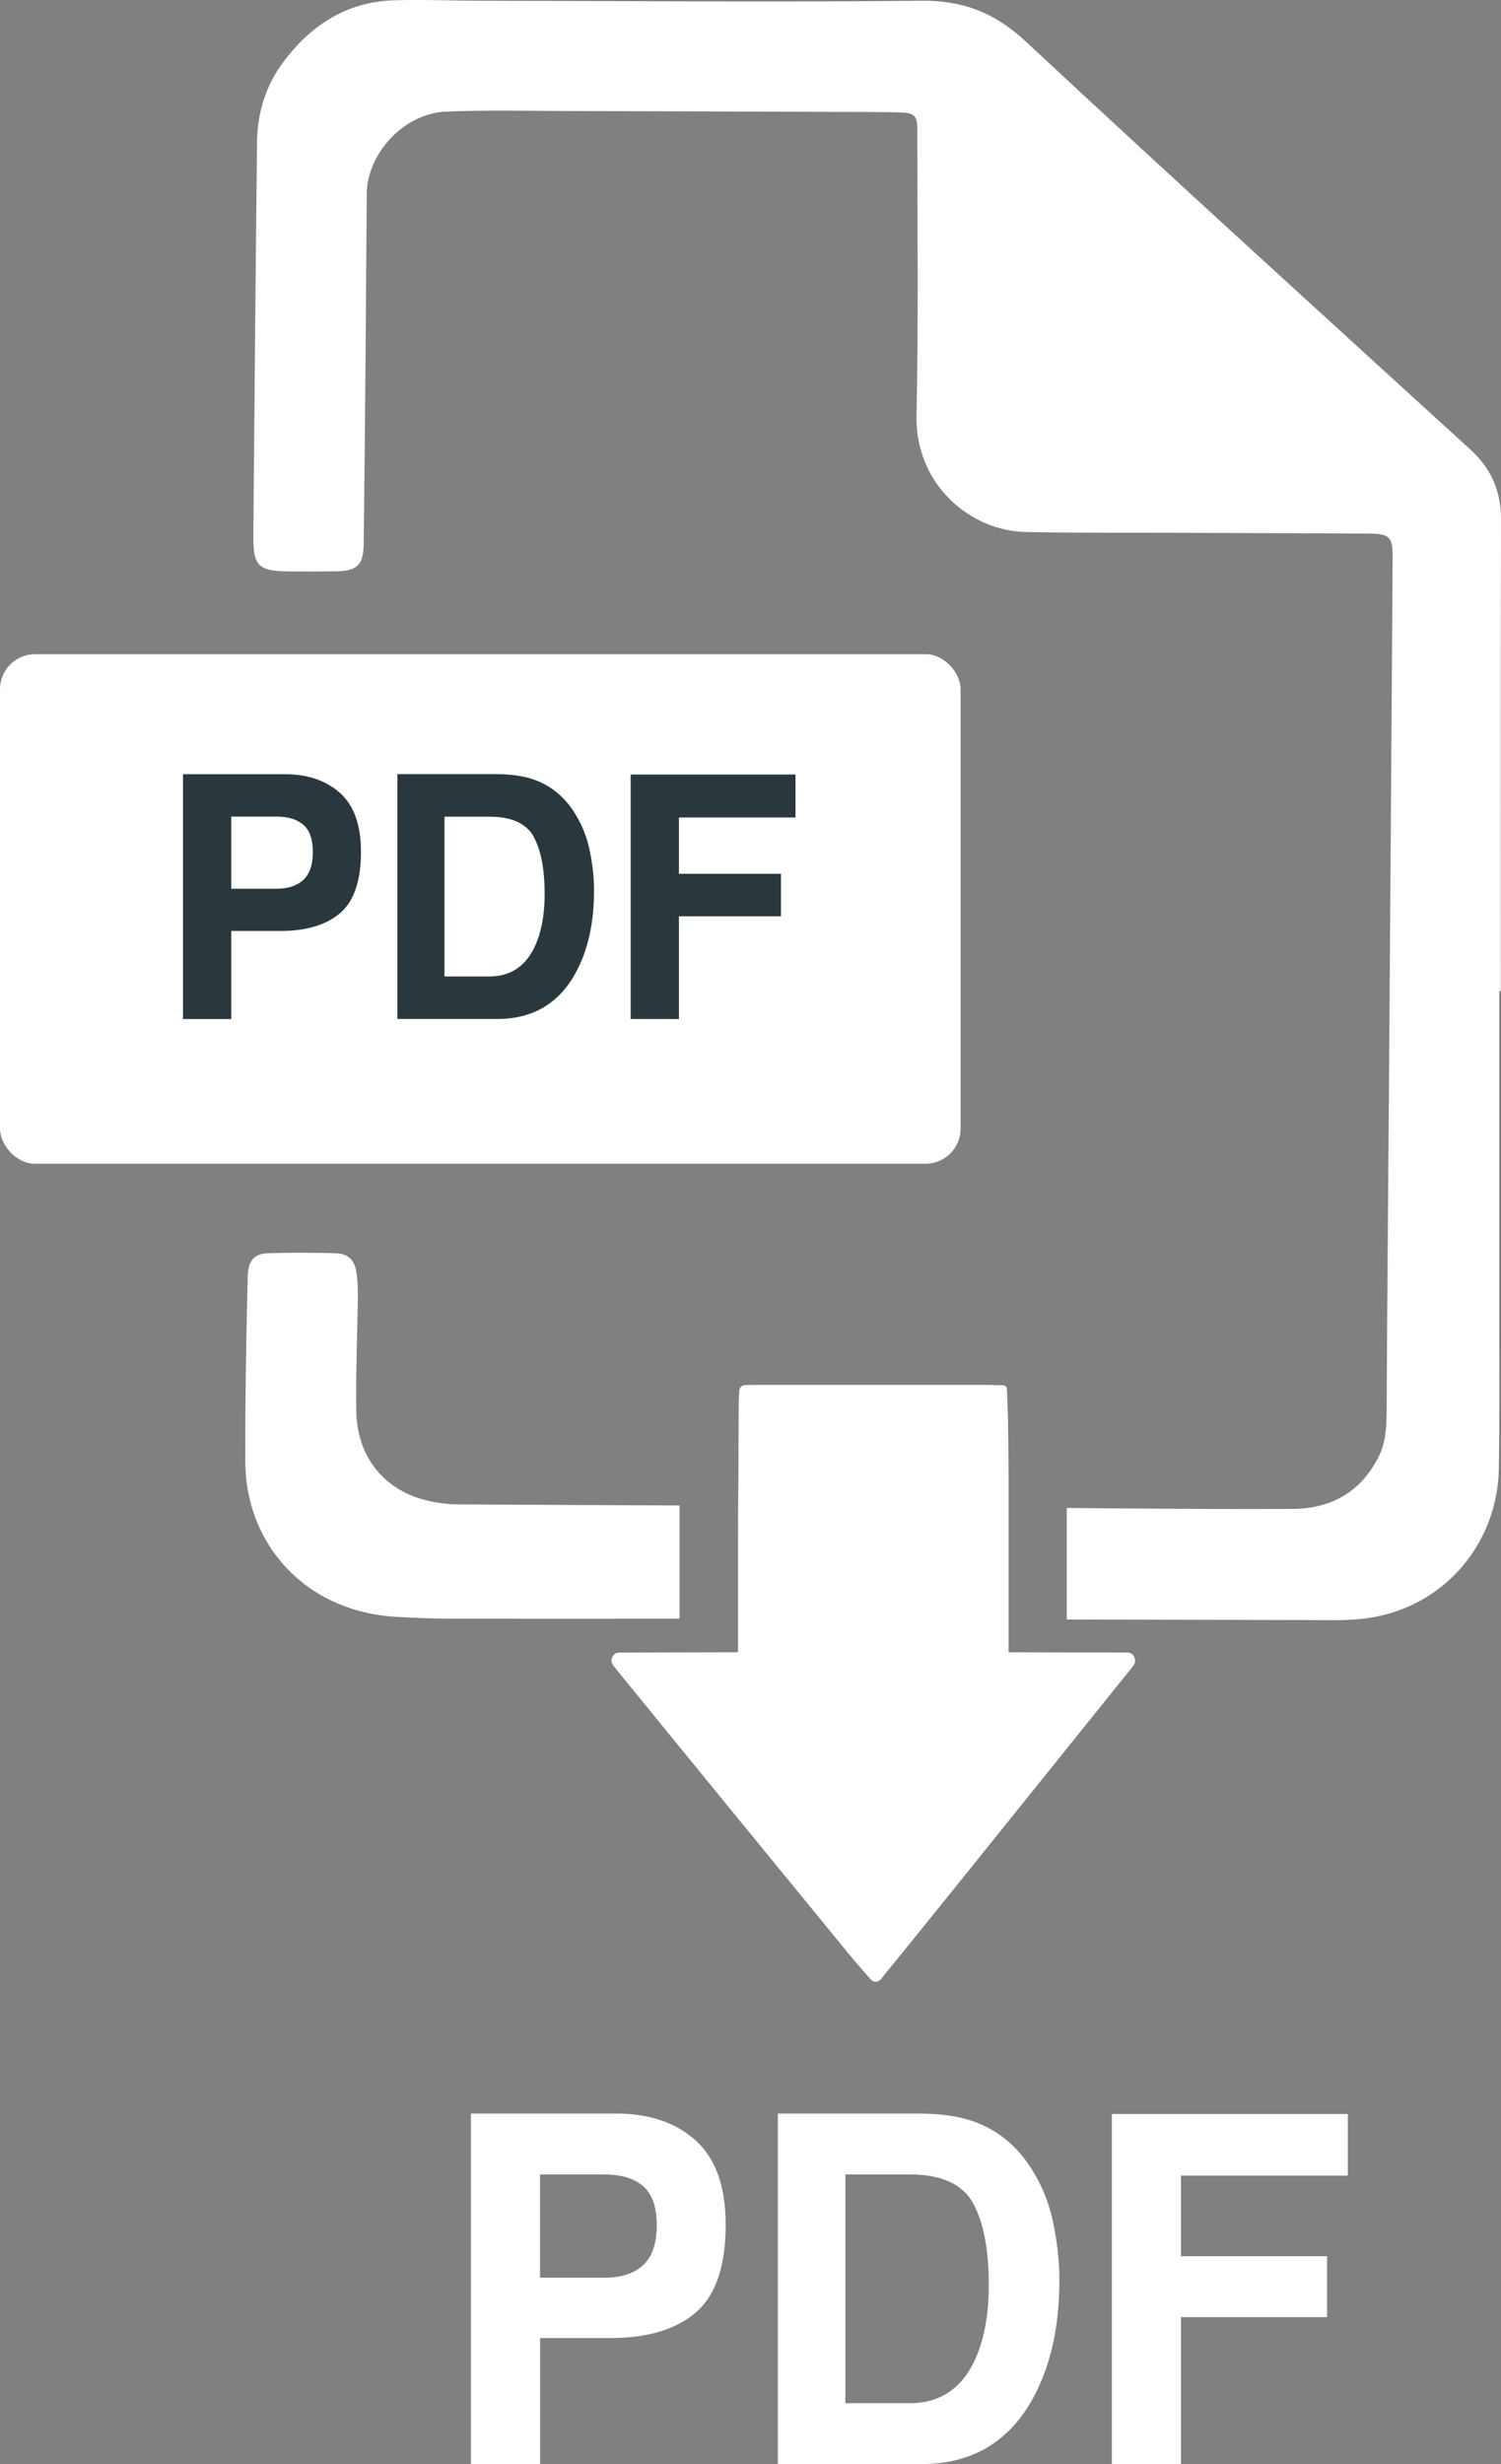 <?xml version="1.0" encoding="UTF-8"?>
<svg id="Layer_1" data-name="Layer 1" xmlns="http://www.w3.org/2000/svg" viewBox="0 0 223.01 365.93">
  <rect x="0" y="0" width="223.01" height="365.93" fill="#808080" stroke="none"/>
  <defs>
    <style>
      .cls-1 {
        fill: #2a383e;
      }

      .cls-1, .cls-2 {
        stroke-width: 0px;
      }

      .cls-2 {
        fill: #fff;
      }
    </style>
  </defs>
  <g>
    <path class="cls-2" d="M90.74,347.21h-10.5v18.72h-10.27v-52.06h21.54c4.97,0,8.92,1.34,11.88,4.03,2.95,2.68,4.43,6.84,4.43,12.47,0,6.14-1.48,10.49-4.43,13.03-2.95,2.54-7.17,3.81-12.65,3.81ZM95.57,336.37c1.34-1.25,2.01-3.23,2.01-5.93s-.68-4.64-2.03-5.79-3.25-1.73-5.69-1.73h-9.63v15.33h9.63c2.44,0,4.34-.62,5.7-1.87Z"/>
    <path class="cls-2" d="M136.87,365.93h-21.3v-52.06h21.3c3.06.05,5.61.42,7.65,1.13,3.47,1.2,6.27,3.4,8.42,6.6,1.72,2.59,2.9,5.39,3.52,8.41.63,3.01.94,5.89.94,8.62,0,6.92-1.32,12.79-3.96,17.59-3.58,6.47-9.1,9.71-16.58,9.71ZM144.56,327.15c-1.59-2.83-4.73-4.24-9.43-4.24h-9.53v33.98h9.53c4.88,0,8.28-2.53,10.2-7.59,1.05-2.78,1.58-6.09,1.58-9.92,0-5.3-.78-9.37-2.35-12.22Z"/>
    <path class="cls-2" d="M200.25,323.09h-24.79v11.97h21.71v9.04h-21.71v21.83h-10.27v-51.99h35.06v9.15Z"/>
  </g>
  <g>
    <g>
      <rect class="cls-2" y="97.15" width="142.72" height="75.67" rx="5.2" ry="5.2"/>
      <g>
        <path class="cls-2" d="M222.98,147.18c0-23.35-.03-46.7.03-70.05.01-4.22-1.46-7.55-4.57-10.39-22.07-20.13-44.17-40.21-66.03-60.57C147.84,1.92,143.12.05,136.91.11c-21.77.22-43.55.04-65.33,0-4.39,0-8.79-.21-13.17-.06-6.97.25-12.27,3.73-16.33,9.18-2.59,3.47-3.84,7.49-3.89,11.8-.22,19.51-.38,39.02-.55,58.53-.04,4.48.76,5.26,5.21,5.3,2.31.02,4.62.02,6.94-.01,3.34-.05,4.21-.91,4.25-4.21.1-8.23.18-16.46.25-24.69.08-9.06.12-18.12.2-27.18.05-6.02,5.58-11.93,11.71-12.19,5.68-.24,11.37-.12,17.06-.1,13.87.03,27.74.09,41.61.14,2.91.01,5.83,0,8.74.07,2.3.06,2.68.45,2.68,2.71,0,14.1.18,28.21-.12,42.3-.21,10.18,7.91,17.12,16.18,17.3,7.26.16,14.52.09,21.78.12,9.75.04,19.51.07,29.26.12,3.07.02,3.54.5,3.52,3.57-.17,25.98-.35,51.96-.54,77.95-.12,16.13-.27,32.27-.35,48.4-.01,2.48-.06,4.91-1.19,7.17-2.64,5.23-7.02,7.71-12.78,7.75-7.49.05-14.98,0-22.47-.05-3.7-.02-7.39-.06-11.09-.09v16.56c11.83.03,23.65.06,35.48.08,3.27,0,6.61.17,9.81-.37,10.92-1.82,18.73-11.05,18.91-22.14.12-7.12.06-14.24.06-21.36,0-16.51,0-33.01,0-49.52h.22Z"/>
        <path class="cls-2" d="M100.97,223.57c-10.92-.05-21.85-.09-32.77-.16-1.92-.01-3.9-.28-5.73-.84-5.81-1.78-9.4-6.56-9.53-12.9-.11-5.63.16-11.28.22-16.92.01-1.33-.01-2.69-.24-4-.29-1.66-1.27-2.58-2.95-2.63-3.42-.1-6.84-.12-10.26,0-2.01.07-2.85,1.2-2.91,3.48-.12,5.18-.23,10.35-.3,15.53-.05,3.93-.06,7.86-.06,11.79-.02,12.31,8.88,22.48,22.58,23.2,2.54.13,5.08.26,7.62.26,11.44.01,22.88.01,34.32,0v-16.84Z"/>
      </g>
    </g>
    <path class="cls-2" d="M109.65,245.37v-.75c0-31.3,0,15.82,0-15.47,0-3.49.04-6.98.06-10.48.02-3.3.02-6.59.04-9.89,0-.72.04-1.43.08-2.15.03-.59.35-.92.95-.94.72-.02,1.44-.03,2.15-.03,11.24,0,22.48,0,33.73,0,.73,0,1.47.07,2.2.05.56-.02.73.24.75.75.04,1.57.14,3.13.16,4.7.05,2.69.06,5.39.08,8.08.01,1.75,0,3.49,0,5.24,0,32.85,0-12.72,0,20.13v.76c.23,0,.44,0,.64,0,5.63.01,11.26.04,16.89.03.52,0,.88.17,1.11.62.26.5.18.98-.16,1.42-.91,1.15-1.83,2.29-2.76,3.44-8.61,10.7-17.22,21.41-25.84,32.11-2.92,3.62-5.85,7.23-8.78,10.84-.47.58-1.09.66-1.59.1-1.17-1.3-2.31-2.62-3.42-3.97-6.05-7.38-12.1-14.77-18.14-22.16-4.66-5.7-9.31-11.4-13.96-17.1-.89-1.09-1.78-2.17-2.65-3.27-.5-.63-.45-1.31.16-1.81.17-.14.44-.2.66-.2,5.66-.03,11.32-.04,16.98-.05.19,0,.39,0,.65,0Z"/>
  </g>
  <g>
    <path class="cls-1" d="M41.69,138.25h-7.33v13.08h-7.17v-36.36h15.05c3.47,0,6.23.94,8.3,2.81s3.09,4.78,3.09,8.71c0,4.29-1.03,7.33-3.09,9.1s-5.01,2.66-8.84,2.66ZM45.07,130.67c.94-.87,1.41-2.25,1.41-4.14s-.47-3.24-1.42-4.05c-.95-.81-2.27-1.21-3.97-1.21h-6.73v10.71h6.73c1.7,0,3.03-.44,3.98-1.31Z"/>
    <path class="cls-1" d="M73.92,151.32h-14.88v-36.36h14.88c2.14.03,3.92.3,5.34.79,2.42.84,4.38,2.38,5.88,4.61,1.2,1.81,2.02,3.77,2.46,5.87.44,2.11.66,4.11.66,6.02,0,4.84-.92,8.93-2.77,12.29-2.5,4.52-6.36,6.78-11.58,6.78ZM79.29,124.24c-1.11-1.97-3.3-2.96-6.59-2.96h-6.66v23.73h6.66c3.41,0,5.78-1.77,7.12-5.3.73-1.94,1.1-4.25,1.1-6.93,0-3.7-.55-6.55-1.64-8.54Z"/>
    <path class="cls-1" d="M118.19,121.4h-17.32v8.36h15.16v6.32h-15.16v15.25h-7.17v-36.31h24.49v6.39Z"/>
  </g>
</svg>